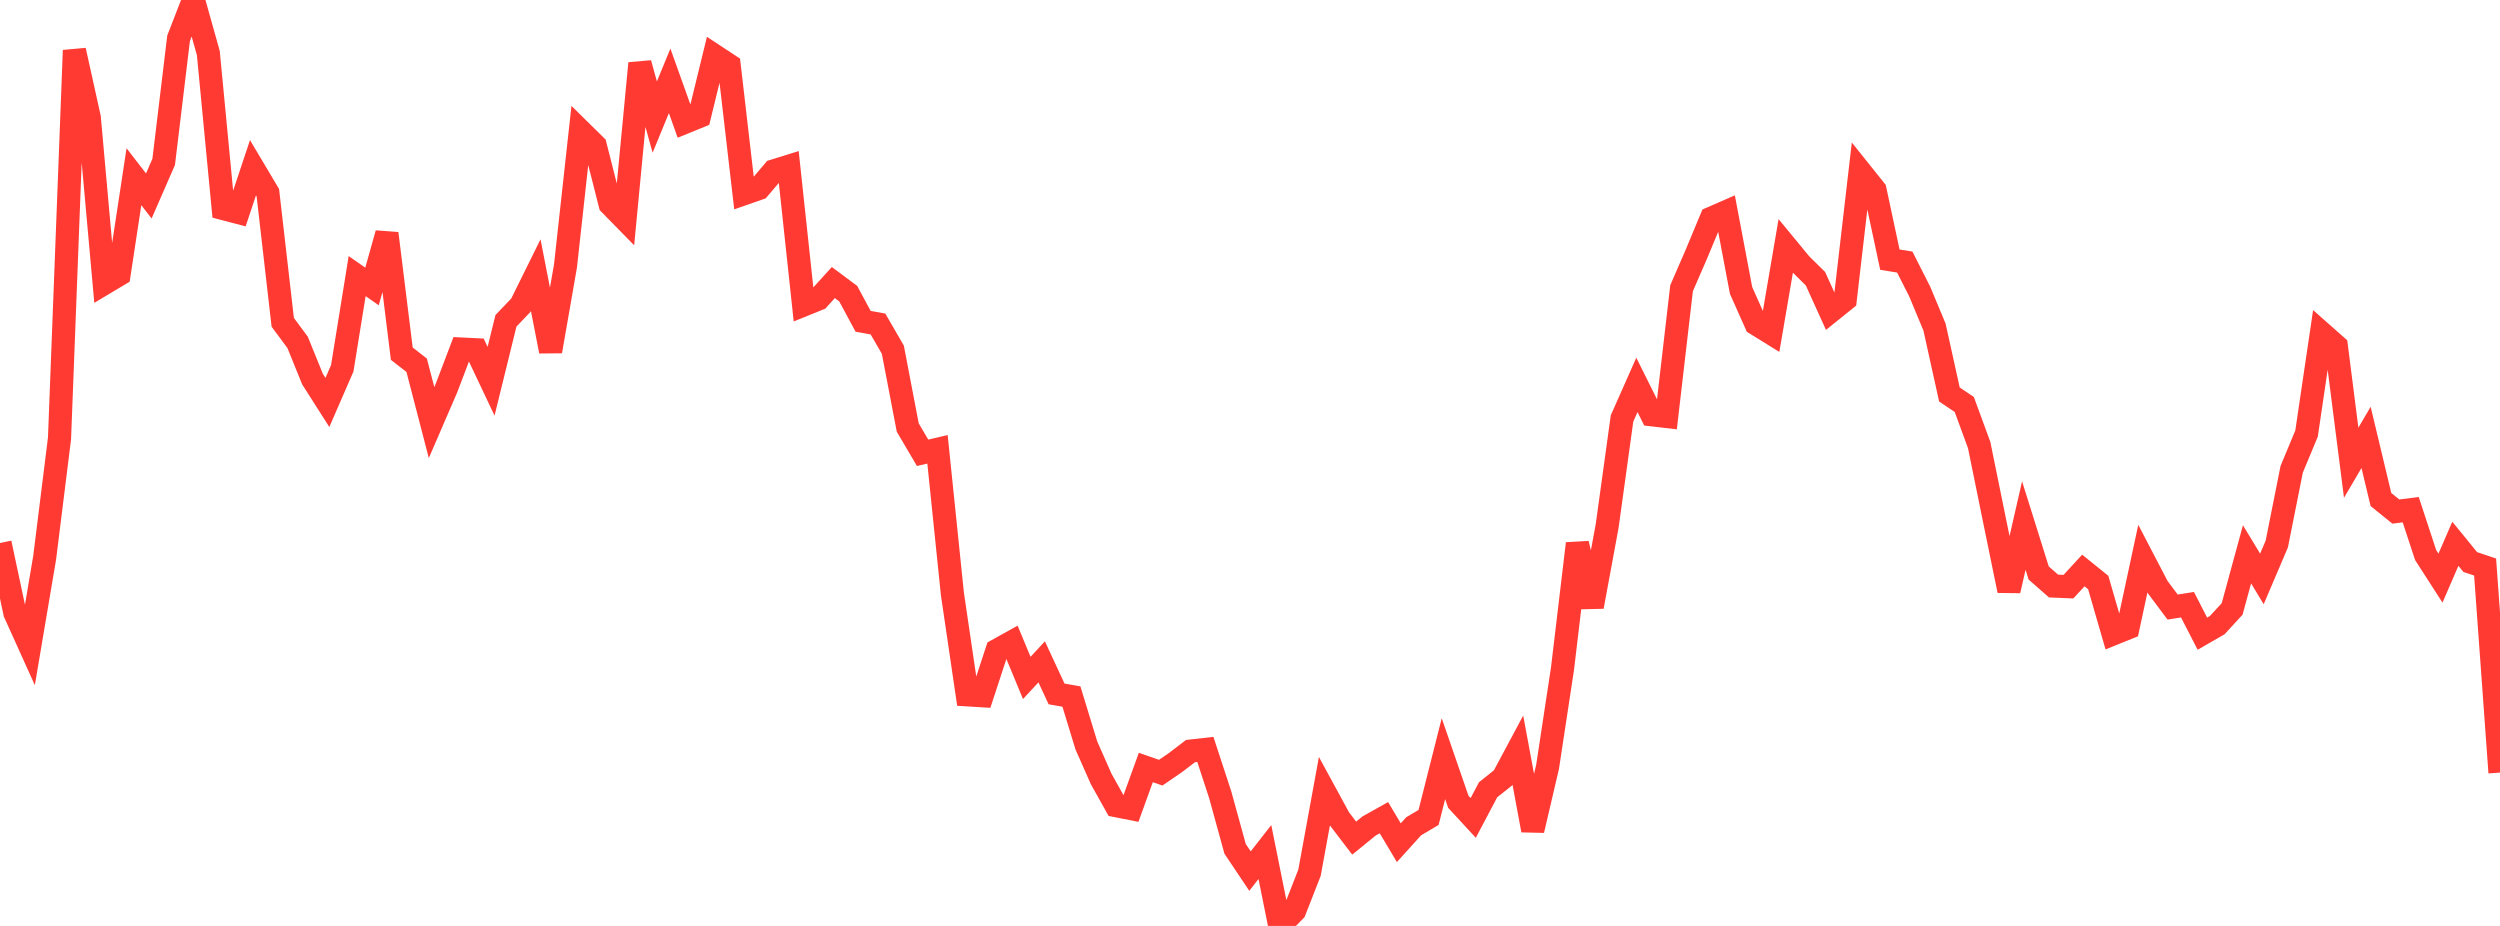 <?xml version="1.0" standalone="no"?>
<!DOCTYPE svg PUBLIC "-//W3C//DTD SVG 1.1//EN" "http://www.w3.org/Graphics/SVG/1.1/DTD/svg11.dtd">

<svg width="135" height="50" viewBox="0 0 135 50" preserveAspectRatio="none" 
  xmlns="http://www.w3.org/2000/svg"
  xmlns:xlink="http://www.w3.org/1999/xlink">


<polyline points="0.0, 29.324 0.804, 33.098 1.607, 34.875 2.411, 30.117 3.214, 23.672 4.018, 2.719 4.821, 6.352 5.625, 15.307 6.429, 14.827 7.232, 9.542 8.036, 10.582 8.839, 8.742 9.643, 2.07 10.446, 0.0 11.25, 2.869 12.054, 11.26 12.857, 11.472 13.661, 9.058 14.464, 10.409 15.268, 17.404 16.071, 18.488 16.875, 20.469 17.679, 21.732 18.482, 19.887 19.286, 14.909 20.089, 15.469 20.893, 12.606 21.696, 19.097 22.5, 19.724 23.304, 22.819 24.107, 20.961 24.911, 18.848 25.714, 18.888 26.518, 20.588 27.321, 17.324 28.125, 16.483 28.929, 14.857 29.732, 18.97 30.536, 14.363 31.339, 7.068 32.143, 7.861 32.946, 11.027 33.75, 11.848 34.554, 3.418 35.357, 6.322 36.161, 4.366 36.964, 6.612 37.768, 6.284 38.571, 2.997 39.375, 3.526 40.179, 10.458 40.982, 10.178 41.786, 9.229 42.589, 8.98 43.393, 16.468 44.196, 16.143 45.0, 15.258 45.804, 15.857 46.607, 17.35 47.411, 17.496 48.214, 18.885 49.018, 23.087 49.821, 24.451 50.625, 24.263 51.429, 32.065 52.232, 37.52 53.036, 37.57 53.839, 35.119 54.643, 34.672 55.446, 36.609 56.25, 35.74 57.054, 37.472 57.857, 37.613 58.661, 40.248 59.464, 42.065 60.268, 43.504 61.071, 43.663 61.875, 41.444 62.679, 41.724 63.482, 41.174 64.286, 40.559 65.089, 40.469 65.893, 42.922 66.696, 45.838 67.5, 47.039 68.304, 46.009 69.107, 50.0 69.911, 49.178 70.714, 47.124 71.518, 42.728 72.321, 44.204 73.125, 45.259 73.929, 44.604 74.732, 44.154 75.536, 45.506 76.339, 44.619 77.143, 44.142 77.946, 40.967 78.75, 43.297 79.554, 44.168 80.357, 42.647 81.161, 42.006 81.964, 40.505 82.768, 44.835 83.571, 41.399 84.375, 36.106 85.179, 29.352 85.982, 32.76 86.786, 28.404 87.589, 22.599 88.393, 20.784 89.196, 22.397 90.0, 22.491 90.804, 15.567 91.607, 13.716 92.411, 11.785 93.214, 11.435 94.018, 15.686 94.821, 17.486 95.625, 17.984 96.429, 13.283 97.232, 14.258 98.036, 15.052 98.839, 16.823 99.643, 16.176 100.446, 9.255 101.25, 10.26 102.054, 14.022 102.857, 14.151 103.661, 15.736 104.464, 17.663 105.268, 21.301 106.071, 21.842 106.875, 24.032 107.679, 27.979 108.482, 31.894 109.286, 28.381 110.089, 30.941 110.893, 31.647 111.696, 31.68 112.5, 30.806 113.304, 31.455 114.107, 34.23 114.911, 33.905 115.714, 30.165 116.518, 31.707 117.321, 32.781 118.125, 32.654 118.929, 34.219 119.732, 33.756 120.536, 32.882 121.339, 29.934 122.143, 31.262 122.946, 29.379 123.75, 25.345 124.554, 23.412 125.357, 17.977 126.161, 18.688 126.964, 24.987 127.768, 23.619 128.571, 26.975 129.375, 27.624 130.179, 27.523 130.982, 29.969 131.786, 31.218 132.589, 29.364 133.393, 30.35 134.196, 30.62 135.0, 41.72" fill="none" stroke="#ff3a33" stroke-width="1.25"/>

</svg>
